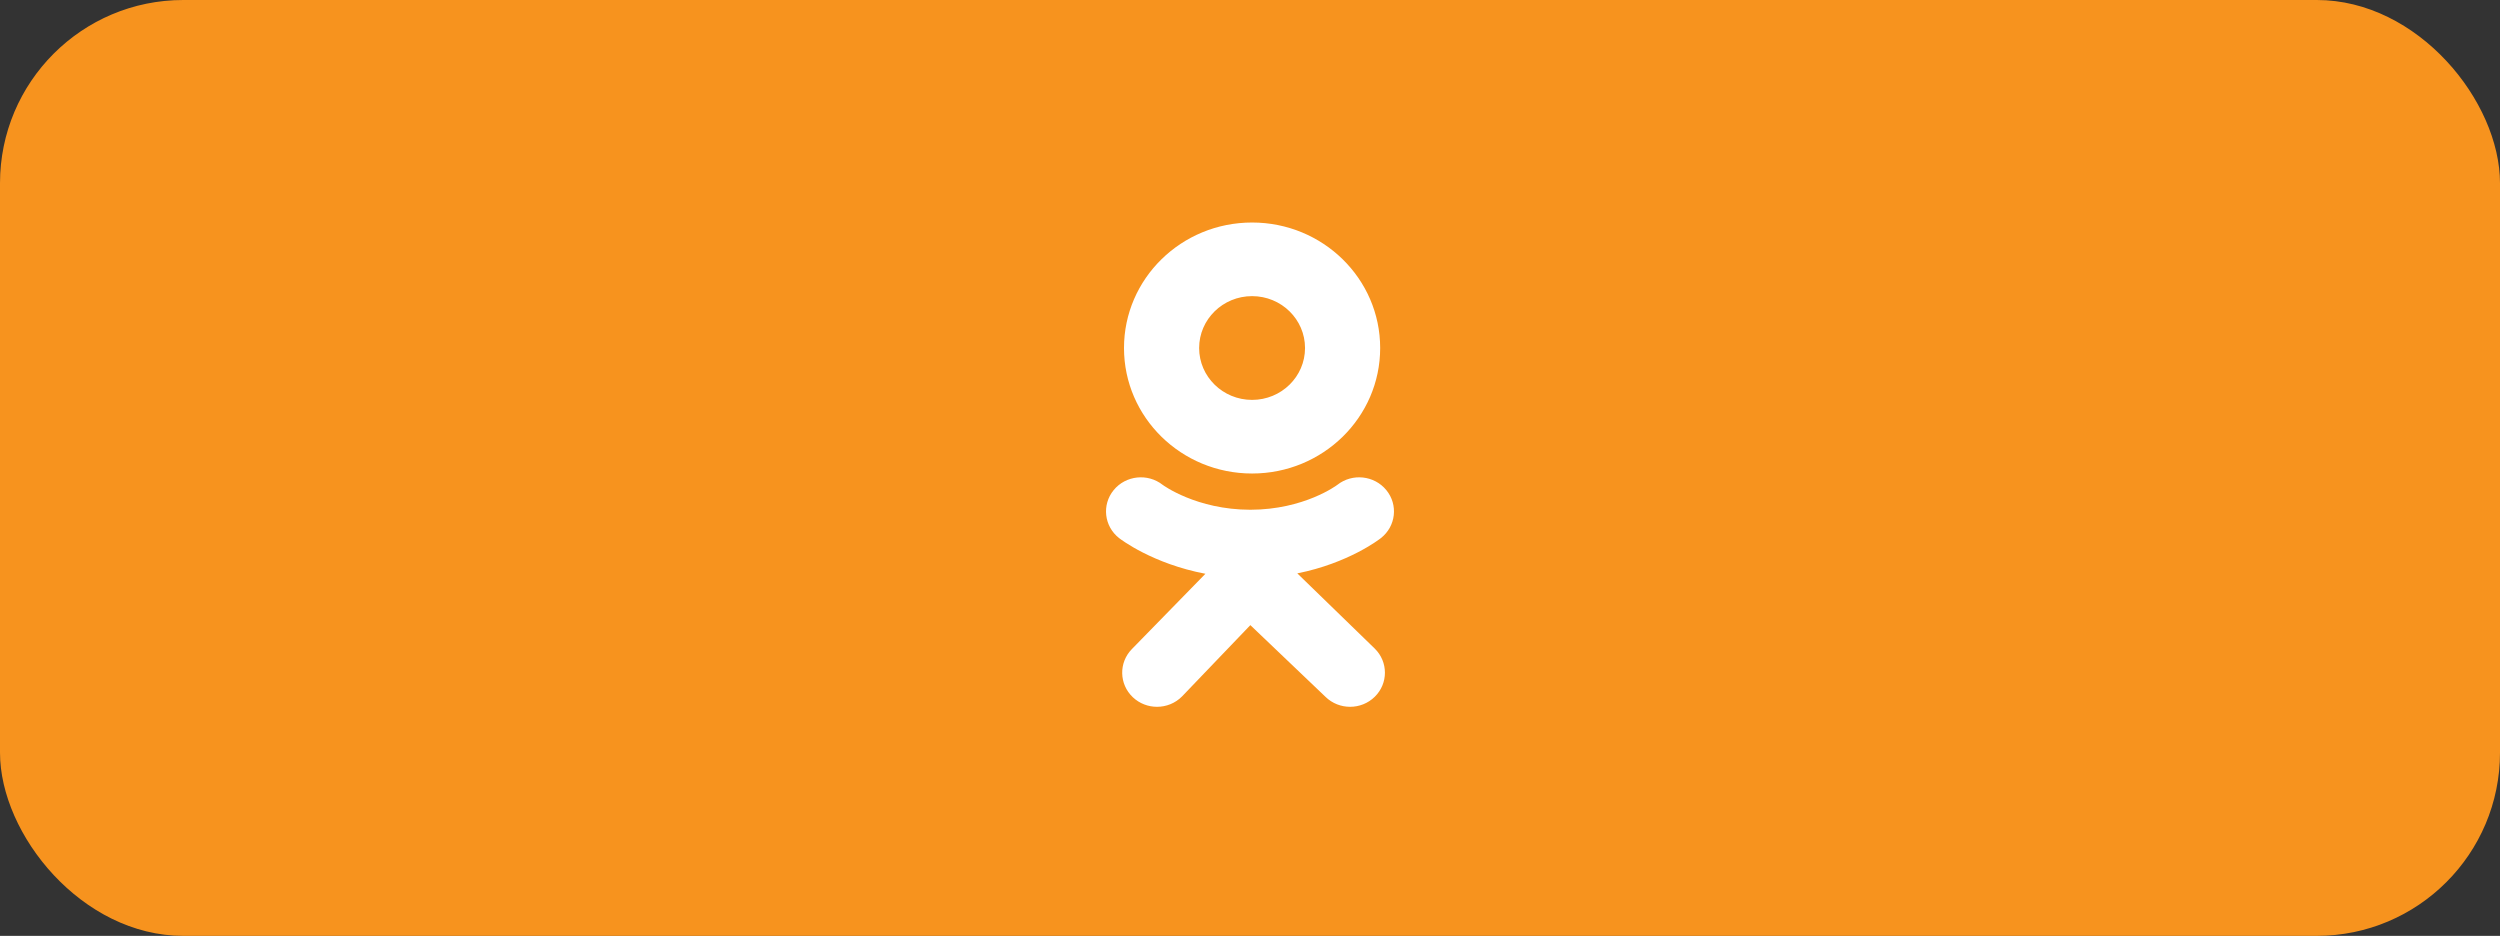 <?xml version="1.0" encoding="UTF-8"?>
<svg xmlns="http://www.w3.org/2000/svg" width="382" height="143" viewBox="0 0 382 143" fill="none">
  <rect x="0" y="0" width="382" height="143" fill="#333333" stroke="none"/>
  <rect width="382" height="143" rx="28" fill="#F7931E"></rect>
  <path d="M191.319 34C180.509 34 171.747 42.586 171.747 53.176C171.747 63.767 180.509 72.353 191.319 72.353C202.128 72.353 210.89 63.767 210.89 53.176C210.89 42.586 202.128 34 191.319 34ZM191.319 61.104C186.85 61.104 183.228 57.554 183.228 53.176C183.228 48.798 186.85 45.249 191.319 45.249C195.787 45.249 199.409 48.798 199.409 53.176C199.409 57.554 195.787 61.104 191.319 61.104Z" fill="white"></path>
  <path d="M198.228 87.611C206.064 86.047 210.759 82.412 211.007 82.217C213.3 80.415 213.669 77.134 211.83 74.887C209.991 72.641 206.642 72.28 204.349 74.081C204.301 74.119 199.293 77.883 191.053 77.889C182.813 77.883 177.699 74.119 177.651 74.081C175.358 72.28 172.009 72.641 170.17 74.887C168.331 77.134 168.7 80.415 170.993 82.217C171.244 82.415 176.134 86.145 184.188 87.672L172.962 99.167C170.922 101.24 170.984 104.541 173.099 106.54C174.132 107.515 175.463 108 176.793 108C178.187 108 179.58 107.466 180.624 106.405L191.053 95.52L202.535 106.476C204.616 108.511 207.985 108.507 210.061 106.47C212.138 104.432 212.135 101.131 210.055 99.096L198.228 87.611Z" fill="white"></path>
  <path d="M191.053 77.889C191.04 77.889 191.065 77.889 191.053 77.889C191.04 77.889 191.065 77.889 191.053 77.889Z" fill="white"></path>
</svg>
